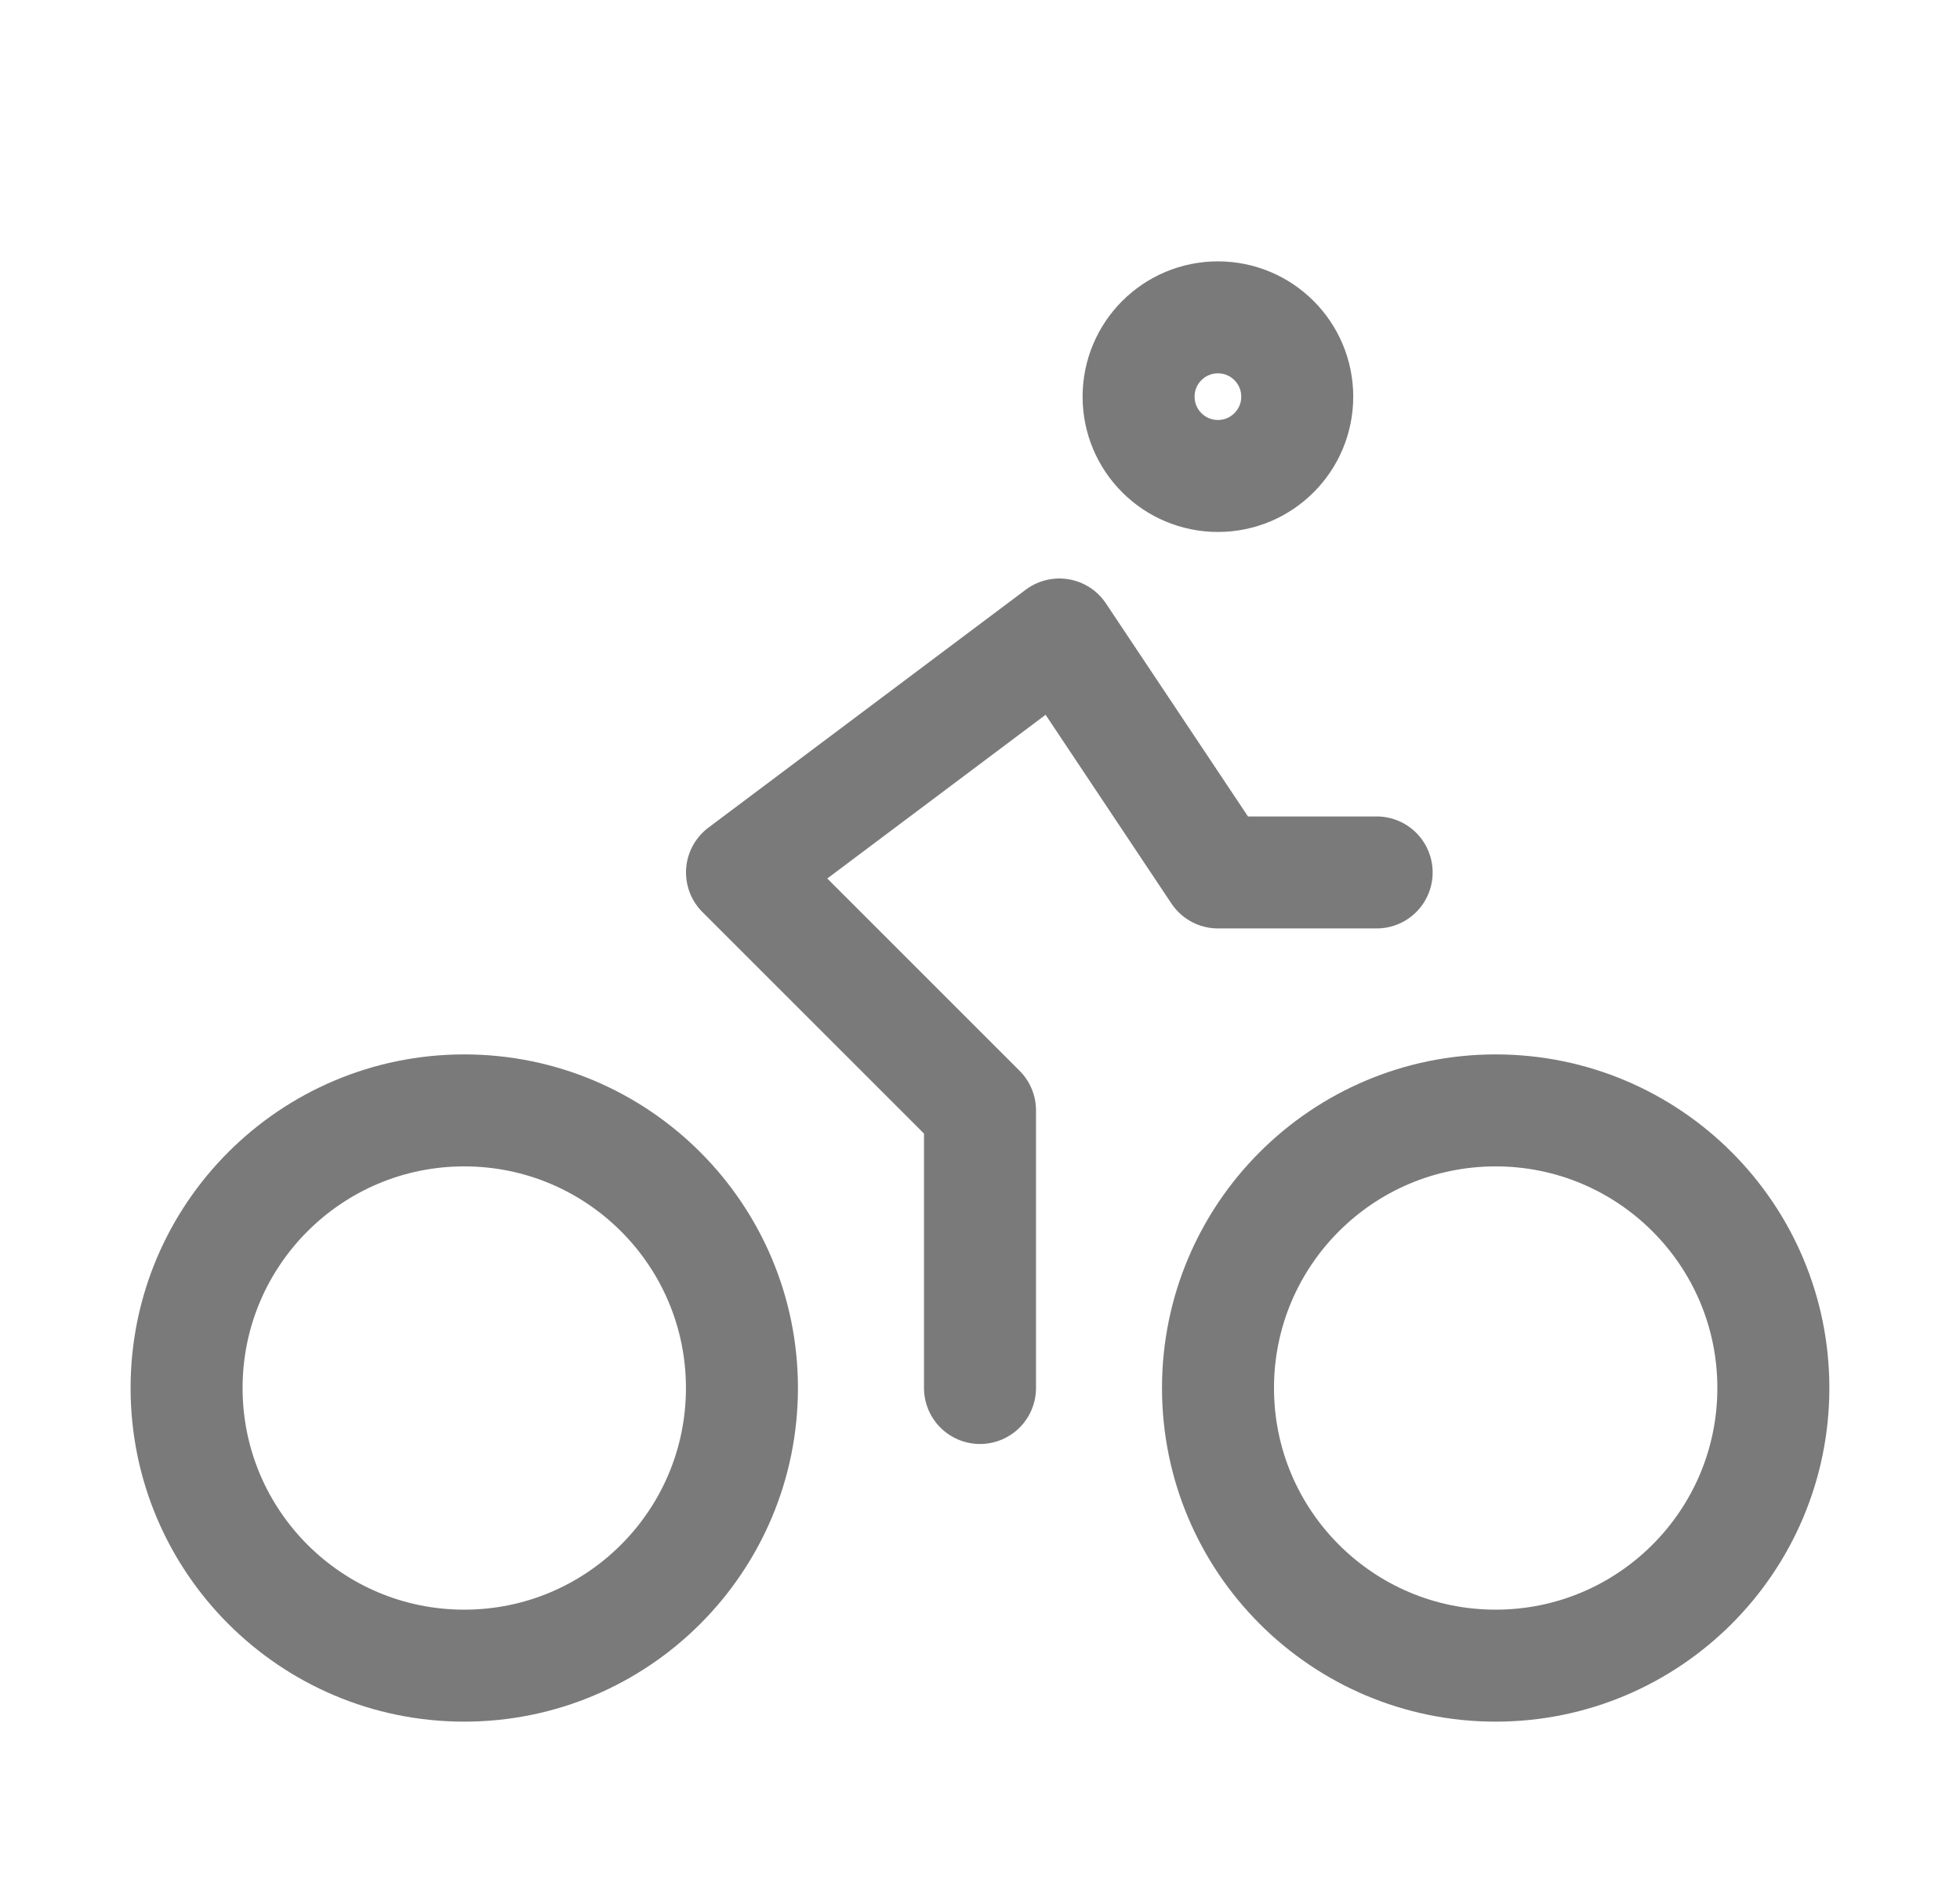 <svg width="35" height="34" viewBox="0 0 35 34" fill="none" xmlns="http://www.w3.org/2000/svg">
<g id="Frame">
<path id="Vector" d="M26.708 29.749C29.447 29.749 31.667 27.529 31.667 24.79C31.667 22.052 29.447 19.832 26.708 19.832C23.97 19.832 21.75 22.052 21.75 24.79C21.75 27.529 23.97 29.749 26.708 29.749Z" stroke="#7A7A7A" stroke-width="2" stroke-linecap="round" stroke-linejoin="round"/>
<path id="Vector_2" d="M8.29 29.749C11.029 29.749 13.249 27.529 13.249 24.79C13.249 22.052 11.029 19.832 8.29 19.832C5.552 19.832 3.332 22.052 3.332 24.79C3.332 27.529 5.552 29.749 8.29 29.749Z" stroke="#7A7A7A" stroke-width="2" stroke-linecap="round" stroke-linejoin="round"/>
<path id="Vector_3" d="M21.749 8.501C22.531 8.501 23.165 7.867 23.165 7.085C23.165 6.302 22.531 5.668 21.749 5.668C20.966 5.668 20.332 6.302 20.332 7.085C20.332 7.867 20.966 8.501 21.749 8.501Z" stroke="#7A7A7A" stroke-width="2" stroke-linecap="round" stroke-linejoin="round"/>
<path id="Vector_4" d="M17.5 24.79V19.832L13.25 15.582L18.917 11.332L21.75 15.582H24.583" stroke="#7A7A7A" stroke-width="2" stroke-linecap="round" stroke-linejoin="round"/>
</g>
</svg>
